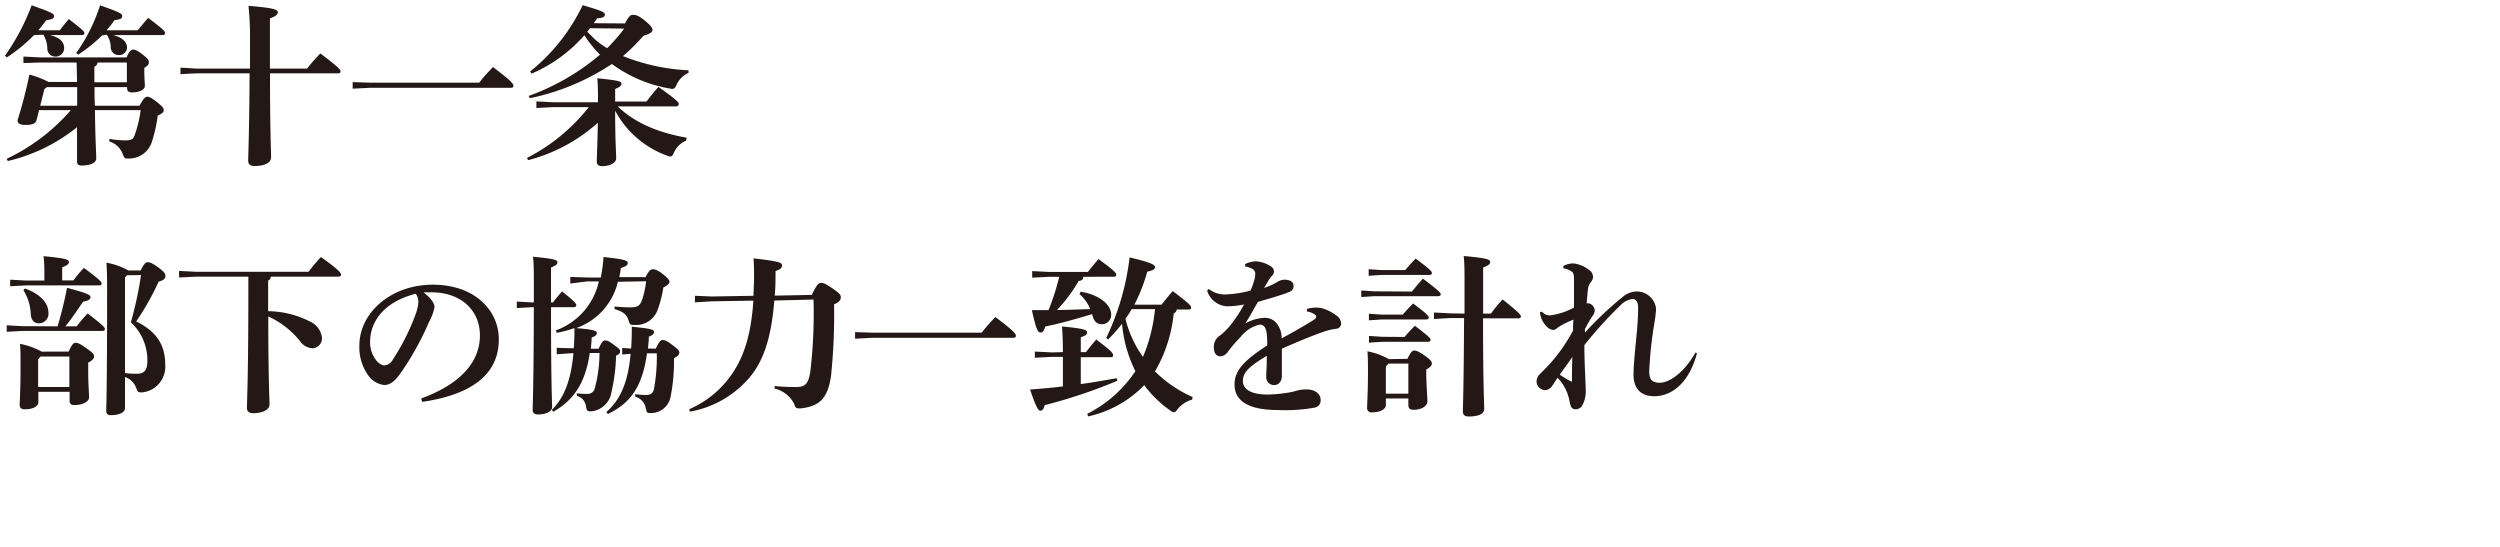 <svg id="レイヤー_1" data-name="レイヤー 1" xmlns="http://www.w3.org/2000/svg" width="320" height="70" viewBox="0 0 320 70"><defs><style>.cls-1{fill:#231815;}</style></defs><path class="cls-1" d="M4.36,4.49A20.94,20.94,0,0,1,.88,7.35L.64,7.13A28.16,28.16,0,0,0,4.05.68c2.7.95,2.86,1.08,2.86,1.39s-.24.41-1,.52c-.31.44-.64.86-1,1.28H7.66C8,3.41,8.34,3,8.8,2.44c1.87,1.43,2,1.61,2,1.78s-.11.27-.33.27H6.4c1.32.33,1.81.92,1.81,1.65a1.08,1.08,0,0,1-1.15,1.1,1,1,0,0,1-1-1,3.64,3.64,0,0,0-.51-1.8ZM5.15,8,3,8.07V7.24l2.2.11h11c.36-.82.6-1,.82-1s.53.07,1.23.62.81.75.81,1-.15.46-.59.72V9c0,.94.07,1.62.07,2,0,.52-.77.83-1.65.83-.42,0-.62-.17-.62-.55v-.13H12.1c0,.79,0,1.58.05,2.38h5.72c.52-1,.77-1.15,1-1.15s.57.16,1.25.71.84.74.84,1-.18.44-.77.7a19,19,0,0,1-.77,3.43,3.06,3.06,0,0,1-2.86,2.07,2,2,0,0,1-.31,0c-.31,0-.37-.13-.55-.59A2.62,2.62,0,0,0,14,18.11l0-.33a13.1,13.1,0,0,0,2.07.19c.64,0,1-.13,1.15-.63A14.67,14.67,0,0,0,18,14.1H12.15c.06,4.2.17,5.52.17,6.16s-.81.91-1.85.93c-.41,0-.61-.16-.61-.49,0-.5,0-1.6,0-4.42A22.15,22.15,0,0,1,1,20.61l-.15-.28A25.11,25.11,0,0,0,9.07,14.1H5l-.33,1.3c-.11.42-.57.59-1.35.59s-1.07-.17-1.07-.61A57.7,57.7,0,0,0,3.76,9.55a11.35,11.35,0,0,1,2.45.94H9.86v-.06L9.81,8Zm.53,3.41-.53,2.12H9.88c0-.8,0-1.59,0-2.38H6Zm7.39-6.88A19.8,19.8,0,0,1,10,7l-.24-.22A22.13,22.13,0,0,0,12.81.68c2.68.95,2.83,1.08,2.83,1.39s-.24.41-1,.52a11.8,11.8,0,0,1-1,1.28h4c.42-.53.82-1,1.33-1.58C21,3.83,21.12,4,21.12,4.22s-.11.27-.33.27H14.5c1.28.33,1.76,1,1.76,1.56a1,1,0,0,1-1.08,1,1,1,0,0,1-1-.94,3,3,0,0,0-.51-1.67ZM12.48,8a.57.57,0,0,1-.4.53l0,2h4.16V8Z"/><path class="cls-1" d="M32,8.78V4.51C32,3,31.9,1.74,31.81.75c3.22.26,3.74.48,3.74.81s-.28.53-1,.79V8.78h4.75A25.37,25.37,0,0,1,41,6.84c2.35,1.76,2.59,2.09,2.59,2.29s-.13.26-.35.26H34.56c0,7.68.14,9.9.14,10.72s-1,1.14-2.12,1.14c-.57,0-.81-.26-.81-.66,0-.86.13-3.1.18-11.2H25.3c-.37,0-1.65.07-2.2.11V8.67c.59,0,1.8.11,2.2.11Z"/><path class="cls-1" d="M47.34,10.58h14c.53-.7,1.15-1.38,1.76-2,2.42,1.82,2.62,2.17,2.62,2.39s-.13.27-.35.27H47.34l-2.2.11v-.84Z"/><path class="cls-1" d="M87.83,18a2.93,2.93,0,0,0-1.56,1.52c-.16.35-.25.51-.45.51a1.84,1.84,0,0,1-.44-.11,12.23,12.23,0,0,1-6.64-5.75c0,3.94.13,5.35.13,6.1,0,.57-.79,1-1.8,1-.44,0-.68-.2-.68-.56,0-.66.08-1.93.13-5a21.3,21.3,0,0,1-8.91,4.79l-.16-.28a24,24,0,0,0,7.92-6.51H70.86l-2.2.11v-.84l2.2.11h5.68v-.07c0-1.36,0-2.09-.09-3,2.71.27,3.1.4,3.1.68s-.19.42-.81.69V13h4c.51-.64.92-1.19,1.54-1.87,2.49,1.74,2.6,2,2.6,2.18s-.13.31-.36.31H79.07c2.05,2,5.06,3.36,8.82,4ZM80,3c.52-1,.74-1.1,1-1.1s.64,0,1.52.72,1,1,1,1.24-.33.48-1.16.72a24.71,24.71,0,0,1-2.62,2.6A25.85,25.85,0,0,0,88.13,9l0,.33a3,3,0,0,0-1.52,1.5c-.19.42-.3.55-.57.55a1.56,1.56,0,0,1-.33-.05,17.55,17.55,0,0,1-7.39-3.14,29.81,29.81,0,0,1-10.5,4.38l-.15-.29A29.68,29.68,0,0,0,76.8,7a15,15,0,0,1-2-2.49,18.8,18.8,0,0,1-6.75,4.91l-.2-.26A24.27,24.27,0,0,0,74.58.66c2.6.77,2.84.92,2.84,1.21s-.22.42-1,.48c-.13.22-.29.42-.42.62Zm-4.49.61a3.08,3.08,0,0,1-.35.44c.33.33.66.66,1,1a10.81,10.81,0,0,0,1.56,1.12,23.77,23.77,0,0,0,2.18-2.51Z"/><path class="cls-1" d="M7.37,41.77a49.27,49.27,0,0,0,1.21-4.93c2.69.72,3,.92,3,1.19s-.24.46-.94.59c-.71,1-1.43,2.13-2.27,3.15H9.81a19.3,19.3,0,0,1,1.41-1.65c2.14,1.65,2.2,1.8,2.2,2s-.13.24-.35.24H2.86l-2,.11v-.83l2,.11ZM5.68,35.36c0-1,0-1.73-.11-2.57,2.81.26,3.25.44,3.25.73s-.22.44-.86.7v1.67H9.4a14.74,14.74,0,0,1,1.34-1.6c2.18,1.62,2.26,1.8,2.26,2s-.13.24-.35.24H3.3l-2,.11v-.84l2,.11H5.68ZM8.8,45c.4-.94.62-1.12.88-1.12s.55.09,1.43.73.93.75.93,1-.18.51-.75.81v.95c0,1.87.11,2.9.11,3.48s-.84,1-1.89,1c-.38,0-.6-.16-.6-.55V50.15h-4v1.32c0,.46-.52.92-1.78.92-.39,0-.61-.19-.61-.57s.11-1.89.11-5.06c0-1.1,0-1.89-.07-2.75a9.89,9.89,0,0,1,2.79,1ZM3.19,36.93c2.2.77,3,2.06,3,3A1.24,1.24,0,0,1,5,41.39c-.57,0-1-.35-1.06-1.14A6.18,6.18,0,0,0,3,37.15Zm2,8.71L4.88,46v3.54h4V45.64ZM18,34.62c.46-.91.66-1.06.91-1.06s.63.13,1.43.73.83.79.83,1.07-.2.51-.86.69a34.78,34.78,0,0,1-2.88,5.1c2.53,1.23,3.72,2.93,3.72,5.52a3.31,3.31,0,0,1-2.88,3.55,1.9,1.9,0,0,1-.31,0c-.31,0-.38-.13-.53-.57A2.32,2.32,0,0,0,16,48.26v4c0,.44-.57.88-1.83.88a.5.5,0,0,1-.57-.55c0-.51.11-2.88.11-15.45,0-1.12,0-2.26-.09-3.52a9.31,9.31,0,0,1,2.82,1Zm-1.74.61-.26.29V47.75a11.36,11.36,0,0,0,1.54.09c.86,0,1.32-.4,1.32-1.58a6.55,6.55,0,0,0-2.11-5,47.28,47.28,0,0,0,1.3-6.05Z"/><path class="cls-1" d="M34.32,39.83a12.06,12.06,0,0,1,5.3,1.3,2.62,2.62,0,0,1,1.59,2.09A1.27,1.27,0,0,1,40,44.58a2.1,2.1,0,0,1-1.66-1,11.37,11.37,0,0,0-4-3.08c0,8.19.16,10.45.16,11.29,0,.66-.93,1.1-2.09,1.1-.53,0-.8-.26-.8-.64,0-1,.18-3.94.18-15.31V35.41H25.12l-2.2.11v-.84l2.2.11H39.49c.47-.61,1-1.27,1.59-1.89,2.35,1.67,2.57,2.05,2.57,2.24s-.13.27-.35.27H34.67a.57.57,0,0,1-.35.5Z"/><path class="cls-1" d="M53.92,51c5.46-2,7.51-5,7.51-8.05,0-3.3-2.51-5.53-6.16-5.53-.4,0-.75,0-1.06,0,1,.77,1.41,1.45,1.41,1.87a6.55,6.55,0,0,1-.71,1.93,36.94,36.94,0,0,1-3.63,6.54c-.72,1-1.3,1.52-2.11,1.52A2.9,2.9,0,0,1,47.1,48,6.16,6.16,0,0,1,46,44.23c0-4.16,4-7.79,9.4-7.79s8.45,3.32,8.45,7c0,4.11-2.93,7-9.82,8Zm-6.55-7.22a3.75,3.75,0,0,0,.72,2.25,1.74,1.74,0,0,0,1.06.75,1.41,1.41,0,0,0,1.16-.8,28.45,28.45,0,0,0,2.87-5.7,5.85,5.85,0,0,0,.37-1.54,1.85,1.85,0,0,0-.33-1.14C49.44,38.55,47.37,40.91,47.37,43.81Z"/><path class="cls-1" d="M70.78,38.71c.35-.46.68-.86,1.16-1.41,1.72,1.36,1.83,1.61,1.83,1.76s-.13.26-.35.26H70.53c0,10,.14,12.06.14,12.79,0,.57-.8.94-1.81.94-.44,0-.68-.19-.68-.55,0-.77.13-2.94.15-13.18h-.24l-1.94.11V38.6l1.94.11h.24V36.18c0-1.43,0-2.44-.11-3.32,2.71.26,3.13.41,3.13.7s-.2.42-.82.68v4.47Zm8.31-2.64A8.32,8.32,0,0,1,73.75,42c2.06.17,2.64.31,2.64.61s-.18.4-.66.6c0,.51-.07,1-.11,1.43l1,0c.46-1,.62-1.06.84-1.06s.39,0,1.18.6.73.59.73.81-.11.35-.51.53a23.65,23.65,0,0,1-.7,5.12,2.88,2.88,0,0,1-2.4,2,1.47,1.47,0,0,1-.28,0c-.33,0-.38-.13-.47-.61a1.62,1.62,0,0,0-1.18-1.37l0-.31a12.79,12.79,0,0,0,1.3.07.94.94,0,0,0,1-.7,18.06,18.06,0,0,0,.61-4.54l-1.25,0c-.57,3.93-2.11,6.07-4.67,7.52l-.19-.22c1.51-1.52,2.44-3.63,2.77-7.28h-.07l-2.07.15v-.83l2.07.06h.11c.07-.86.09-1.74.09-2.59a13.42,13.42,0,0,1-2.27.61l-.11-.31a8.63,8.63,0,0,0,5.5-6.27l-1.49,0L73,36.29v-.84l2.25.07,1.65,0a19.79,19.79,0,0,0,.35-2.62c2.77.28,3.1.48,3.1.75s-.11.41-.9.66c0,.39-.11.79-.18,1.16l3.37,0c.44-.9.68-1,.93-1s.61.09,1.23.58.9.81.9,1-.18.44-.79.75a15,15,0,0,1-.71,2.79,2.91,2.91,0,0,1-2.94,2l-.25,0c-.35,0-.42-.13-.57-.62-.2-.66-.62-1.07-1.78-1.41l0-.33c.73.07,1.34.11,2,.11,1,0,1.26-.22,1.54-1A11.27,11.27,0,0,0,82.7,36Zm4.84,8.56c.49-1,.64-1.1.88-1.1s.42,0,1.23.61.91.75.91,1-.13.4-.68.71a23.47,23.47,0,0,1-.42,4.86,2.56,2.56,0,0,1-2.38,2.16l-.28,0c-.38,0-.42-.09-.53-.62a1.85,1.85,0,0,0-1.35-1.47l0-.33a11,11,0,0,0,1.38.11c.55,0,.84-.18,1-.68a22.42,22.42,0,0,0,.38-4.65l-1.26,0c-.59,4.46-2.29,6.46-5,7.76l-.2-.24c1.68-1.5,2.75-3.54,3.11-7.46l-1.08.09v-.84l1.14.07c.07-.84.09-1.78.09-2.79,2.27.22,2.84.35,2.84.65s-.18.42-.66.62c0,.53-.07,1-.11,1.52Z"/><path class="cls-1" d="M99.11,38.47c-.39,5-1.49,7.94-3.3,10a13,13,0,0,1-7.5,4.22l-.09-.31a12.79,12.79,0,0,0,5.83-5.06c1.28-2.06,2.11-4.75,2.38-8.84l-5.28.09-2.2.13v-.84l2.2.09,5.3-.09c0-.72.07-1.52.07-2.35,0-.66,0-1.65-.07-2.44,3.26.37,3.65.55,3.65.88s-.17.52-.83.74c0,1.13,0,2.18-.11,3.15l4.75-.09c.64-1.36.88-1.54,1.19-1.54s.55.09,1.52.75,1,.84,1,1.12-.15.57-.86.88a75.56,75.56,0,0,1-.39,9.16c-.4,2.75-1.37,3.89-3.88,4.15a1,1,0,0,1-.28,0c-.33,0-.42-.14-.57-.6a3.76,3.76,0,0,0-2.49-1.93l0-.33a25.15,25.15,0,0,0,2.64.13c1.17,0,1.63-.24,1.92-1.87a63.54,63.54,0,0,0,.42-9.33Z"/><path class="cls-1" d="M111.65,42.58h14a25.68,25.68,0,0,1,1.76-2c2.42,1.82,2.62,2.17,2.62,2.39s-.13.27-.36.27H111.65l-2.2.11v-.84Z"/><path class="cls-1" d="M136.05,45.07c0-1.41-.05-2.4-.11-3.28,2.84.26,3.21.46,3.21.75s-.18.42-.81.63v1.9H139c.42-.53.79-1,1.32-1.61,2,1.5,2.15,1.74,2.15,2s-.11.26-.33.26h-3.8v3.44c1.52-.2,3-.47,4.6-.75l.08.33a66.81,66.81,0,0,1-9.3,3.12c-.14.53-.31.71-.55.71s-.53-.33-1.32-2.71c1.51-.11,2.88-.24,4.2-.4V45.68h-1.39l-2.2.11V45l2.2.11Zm2.62-9.64c0,.29-.13.48-.6.53a19.57,19.57,0,0,1-2.77,3.72c1.43,0,2.84-.09,4.25-.11a5,5,0,0,0-1.37-1.92l.13-.31c2.4.36,3.92,1.68,3.92,2.93a1.18,1.18,0,0,1-1.16,1.23c-.73,0-1.08-.42-1.28-1.29-2.42.72-4.23,1.23-6,1.58-.13.44-.24.77-.59.77s-.55-.29-1.12-2.86h2.13a30.28,30.28,0,0,0,1.37-4.27h-1.26l-2.2.11V34.7l2.2.11h4.93c.42-.55.84-1.05,1.36-1.65,2.09,1.54,2.27,1.79,2.27,2s-.11.26-.33.26Zm.5,17.54a16.11,16.11,0,0,0,6.16-5.46,16.9,16.9,0,0,1-1.71-6.07,19.18,19.18,0,0,1-1.78,2l-.25-.17a32.66,32.66,0,0,0,3-10.32c2.93.68,3.26,1,3.26,1.23s-.18.42-1,.59A21.85,21.85,0,0,1,145.2,39h3.48c.44-.57.94-1.19,1.43-1.74,2.13,1.61,2.35,1.87,2.35,2.09s-.11.27-.33.27h-1.51a.54.54,0,0,1-.38.48,18.47,18.47,0,0,1-2.4,7.44,15.92,15.92,0,0,0,4.82,3.28l-.07.33a3.8,3.8,0,0,0-1.87,1.23c-.19.26-.3.39-.46.39a.86.86,0,0,1-.46-.22,14.48,14.48,0,0,1-3.34-3.25,14.2,14.2,0,0,1-7.18,4Zm5.68-13.4c-.24.44-.51.83-.79,1.25a14.09,14.09,0,0,0,2.24,4.86,20.79,20.79,0,0,0,1.54-6.11Z"/><path class="cls-1" d="M167.29,39.54a4.29,4.29,0,0,1,1.14-.17,3,3,0,0,1,1,.15,5.47,5.47,0,0,1,1.56.82,1.33,1.33,0,0,1,.68,1.08.68.68,0,0,1-.61.66,7.72,7.72,0,0,0-1.39.3c-1.89.64-3.72,1.43-5.59,2.25,0,.72,0,1.41,0,2s0,1.08,0,1.45c0,.88-.53,1.21-1,1.21a1,1,0,0,1-1-1.06c0-.08,0-.37,0-.44.05-.83.07-1.23.07-2.24-2.29,1.36-3.06,2.13-3.06,3.21s1.08,1.74,3.13,1.74a16,16,0,0,0,2.37-.2A7.83,7.83,0,0,0,166,50a4.34,4.34,0,0,1,1.3-.15c.95,0,1.74.53,1.74,1.32a.93.93,0,0,1-.73,1,21.32,21.32,0,0,1-4.79.31c-3.83,0-5.5-1.24-5.5-3.26,0-1.8,1.21-3.08,4.18-5a10.59,10.59,0,0,0-.07-1.61c-.11-.77-.42-1.06-.9-1.06a4.3,4.3,0,0,0-2.44,1.59A18.37,18.37,0,0,0,157.19,45a1.27,1.27,0,0,1-.94.61c-.45,0-.88-.26-.88-1.18a1.71,1.71,0,0,1,.81-1.5,8.49,8.49,0,0,0,1.34-1.34,17.5,17.5,0,0,0,1.72-2.62,11.23,11.23,0,0,1-2.22.24,2.86,2.86,0,0,1-2.51-2l.22-.22a3.29,3.29,0,0,0,2.09.7,14,14,0,0,0,3.25-.5,9.62,9.62,0,0,0,.47-1.3,2.77,2.77,0,0,0,.13-.84.66.66,0,0,0-.29-.59,2.88,2.88,0,0,0-1-.35v-.31a3.37,3.37,0,0,1,1.38-.35,3.93,3.93,0,0,1,1.85.61.81.81,0,0,1,.46.66.73.73,0,0,1-.17.49,4.24,4.24,0,0,0-.4.48c-.2.31-.46.77-.7,1.17a8.5,8.5,0,0,0,1.63-.73,1.82,1.82,0,0,1,1-.33c.68,0,1.14.29,1.14.75a.73.73,0,0,1-.39.75,9.65,9.65,0,0,1-1.3.48c-.71.24-1.67.51-2.86.86-.6,1-1.1,2-1.63,2.77a5.41,5.41,0,0,1,2.35-.72,1.92,1.92,0,0,1,1.79.86,3,3,0,0,1,.52,1.76c1.46-.78,2.86-1.59,3.92-2.25.29-.17.51-.33.51-.5a.36.36,0,0,0-.2-.31,2.26,2.26,0,0,0-1-.38Z"/><path class="cls-1" d="M180.73,37.32c.4-.48.86-1.08,1.41-1.65,2.18,1.65,2.27,1.83,2.27,2s-.14.24-.36.24h-8.14l-1.67.11v-.84l1.67.11Zm-.57,8.61c.39-.86.62-1.06.86-1.06s.55.09,1.36.66.9.81.9,1-.15.46-.72.77v.57c0,1.08.15,3.15.15,3.46,0,.68-.79,1.12-1.74,1.12-.48,0-.7-.15-.7-.64V51h-2.88v.86c0,.46-.62.92-1.79.92a.53.53,0,0,1-.61-.57c0-.53.11-2,.11-4.53,0-1.1,0-1.9-.07-2.71a8.94,8.94,0,0,1,2.75,1Zm-.29-11.36c.4-.48.82-.94,1.34-1.47,2,1.49,2.07,1.67,2.07,1.85s-.13.24-.35.24h-6.07l-1.67.11v-.84l1.67.11Zm-.31,5.7c.4-.48.8-.9,1.32-1.43,1.92,1.45,2,1.63,2,1.8s-.13.25-.35.25h-5.64l-1.67.11v-.84l1.67.11Zm.23,2.86a18.27,18.27,0,0,1,1.32-1.43c1.91,1.45,2,1.63,2,1.8s-.13.25-.35.25h-5.86l-1.67.11V43l1.67.11Zm-2.07,3.41-.33.38v3.47h2.88V46.54Zm9.74-6.4V36.35c0-1.56,0-2.66-.11-3.58,2.93.26,3.39.44,3.39.75s-.24.46-.9.72v5.9h1a16.73,16.73,0,0,1,1.5-1.81c2.24,1.79,2.33,2,2.33,2.18s-.13.24-.35.24h-4.49c0,8.7.15,10.81.15,11.56s-.85,1-2,1c-.49,0-.73-.22-.73-.6,0-.79.11-3,.15-12h-1.78l-2.07.12V40l2.07.11Z"/><path class="cls-1" d="M217.21,45.22c-.86,3.3-2.84,5.46-5.44,5.5-1.76,0-2.68-1-2.68-2.77,0-.75.09-2.09.31-4.22.17-1.72.28-3.06.28-4.3,0-.92-.35-1.16-.72-1.16a2.6,2.6,0,0,0-1.54.81,52.14,52.14,0,0,0-4.62,5.09c0,2.53.17,4.79.17,5.69a3.77,3.77,0,0,1-.42,2,1,1,0,0,1-.83.53c-.53,0-.7-.27-.84-1.13a5.72,5.72,0,0,0-1.51-2.9c-.25.35-.53.84-.73,1.08a1.17,1.17,0,0,1-.79.5,1.14,1.14,0,0,1-1.17-1.07,1.33,1.33,0,0,1,.51-1.06c.41-.44.88-.88,1.36-1.43a21.59,21.59,0,0,0,2.8-4.07c0-.46,0-.92.06-1.39a9.59,9.59,0,0,0-2,1c-.26.22-.41.31-.59.31a1.28,1.28,0,0,1-.88-.48,2.81,2.81,0,0,1-.82-1.79l.25-.08a1.24,1.24,0,0,0,1.1.48,8.5,8.5,0,0,0,3-1c0-1.1,0-2.51,0-3.47,0-.55,0-1-.36-1.17a2.22,2.22,0,0,0-1-.37l0-.31a3,3,0,0,1,1.25-.33,4,4,0,0,1,2,.81,1.12,1.12,0,0,1,.55.9,1,1,0,0,1-.29.69,1.75,1.75,0,0,0-.33.72c-.07.46-.11.9-.2,2a.43.43,0,0,1,.22,0,.72.72,0,0,1,.42.17,1,1,0,0,1,.4.73,1.33,1.33,0,0,1-.31.75,16.64,16.64,0,0,0-.95,1.65l0,.44a44.22,44.22,0,0,1,4.88-4.6,2.79,2.79,0,0,1,1.74-.66,2.48,2.48,0,0,1,2.49,2.24,18.43,18.43,0,0,1-.25,2,50.56,50.56,0,0,0-.63,5.94c0,1,.28,1.5,1.34,1.5,1.27,0,3.17-1.34,4.58-3.87Zm-16,3.61c0-.81,0-1.94.05-3.15-.46.71-1.15,1.61-1.61,2.27a12.42,12.42,0,0,0,1.48.9Z"/></svg>